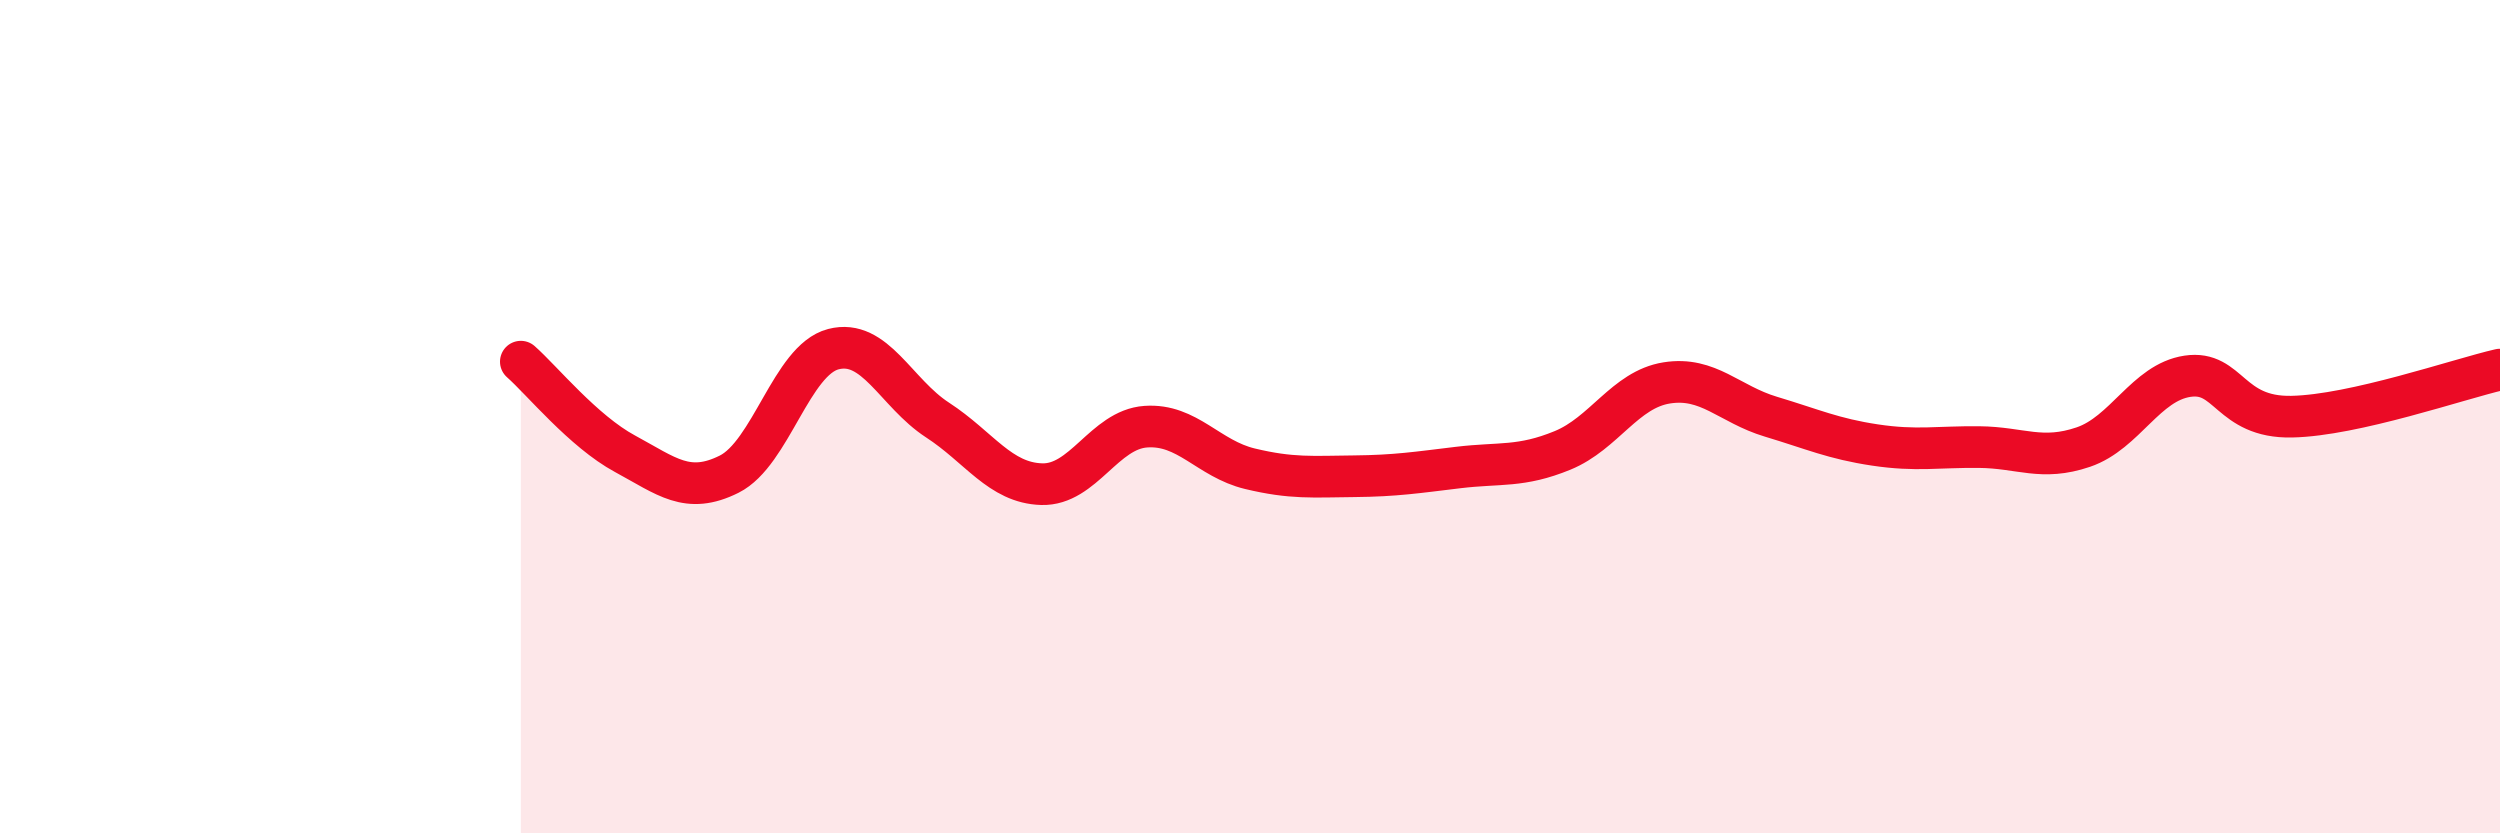
    <svg width="60" height="20" viewBox="0 0 60 20" xmlns="http://www.w3.org/2000/svg">
      <path
        d="M 12.5,8.68 C 13,9.12 14,10.35 15,10.89 C 16,11.43 16.5,11.88 17.5,11.38 C 18.5,10.88 19,8.64 20,8.38 C 21,8.12 21.5,9.43 22.5,10.08 C 23.5,10.73 24,11.59 25,11.62 C 26,11.65 26.5,10.31 27.5,10.24 C 28.5,10.17 29,11.01 30,11.25 C 31,11.49 31.5,11.44 32.5,11.43 C 33.5,11.42 34,11.34 35,11.22 C 36,11.1 36.5,11.22 37.5,10.81 C 38.5,10.4 39,9.35 40,9.19 C 41,9.03 41.5,9.7 42.5,10 C 43.5,10.3 44,10.53 45,10.68 C 46,10.83 46.5,10.72 47.5,10.73 C 48.5,10.74 49,11.07 50,10.73 C 51,10.39 51.5,9.18 52.5,9.03 C 53.5,8.88 53.5,10.03 55,10 C 56.5,9.97 59,9.1 60,8.87L60 20L12.5 20Z"
        fill="#EB0A25"
        opacity="0.1"
        stroke-linecap="round"
        stroke-linejoin="round"
      />
      <path
        d="M 12.5,8.68 C 13,9.12 14,10.35 15,10.89 C 16,11.43 16.5,11.88 17.5,11.38 C 18.5,10.88 19,8.64 20,8.38 C 21,8.12 21.5,9.43 22.5,10.08 C 23.5,10.73 24,11.59 25,11.62 C 26,11.65 26.5,10.31 27.5,10.24 C 28.5,10.17 29,11.01 30,11.25 C 31,11.49 31.5,11.44 32.5,11.43 C 33.5,11.42 34,11.34 35,11.22 C 36,11.1 36.5,11.22 37.5,10.81 C 38.5,10.4 39,9.35 40,9.19 C 41,9.03 41.5,9.7 42.5,10 C 43.5,10.3 44,10.53 45,10.68 C 46,10.83 46.5,10.72 47.5,10.73 C 48.5,10.74 49,11.07 50,10.73 C 51,10.39 51.5,9.18 52.5,9.03 C 53.5,8.88 53.5,10.03 55,10 C 56.5,9.97 59,9.1 60,8.87"
        stroke="#EB0A25"
        stroke-width="1"
        fill="none"
        stroke-linecap="round"
        stroke-linejoin="round"
      />
    </svg>
  